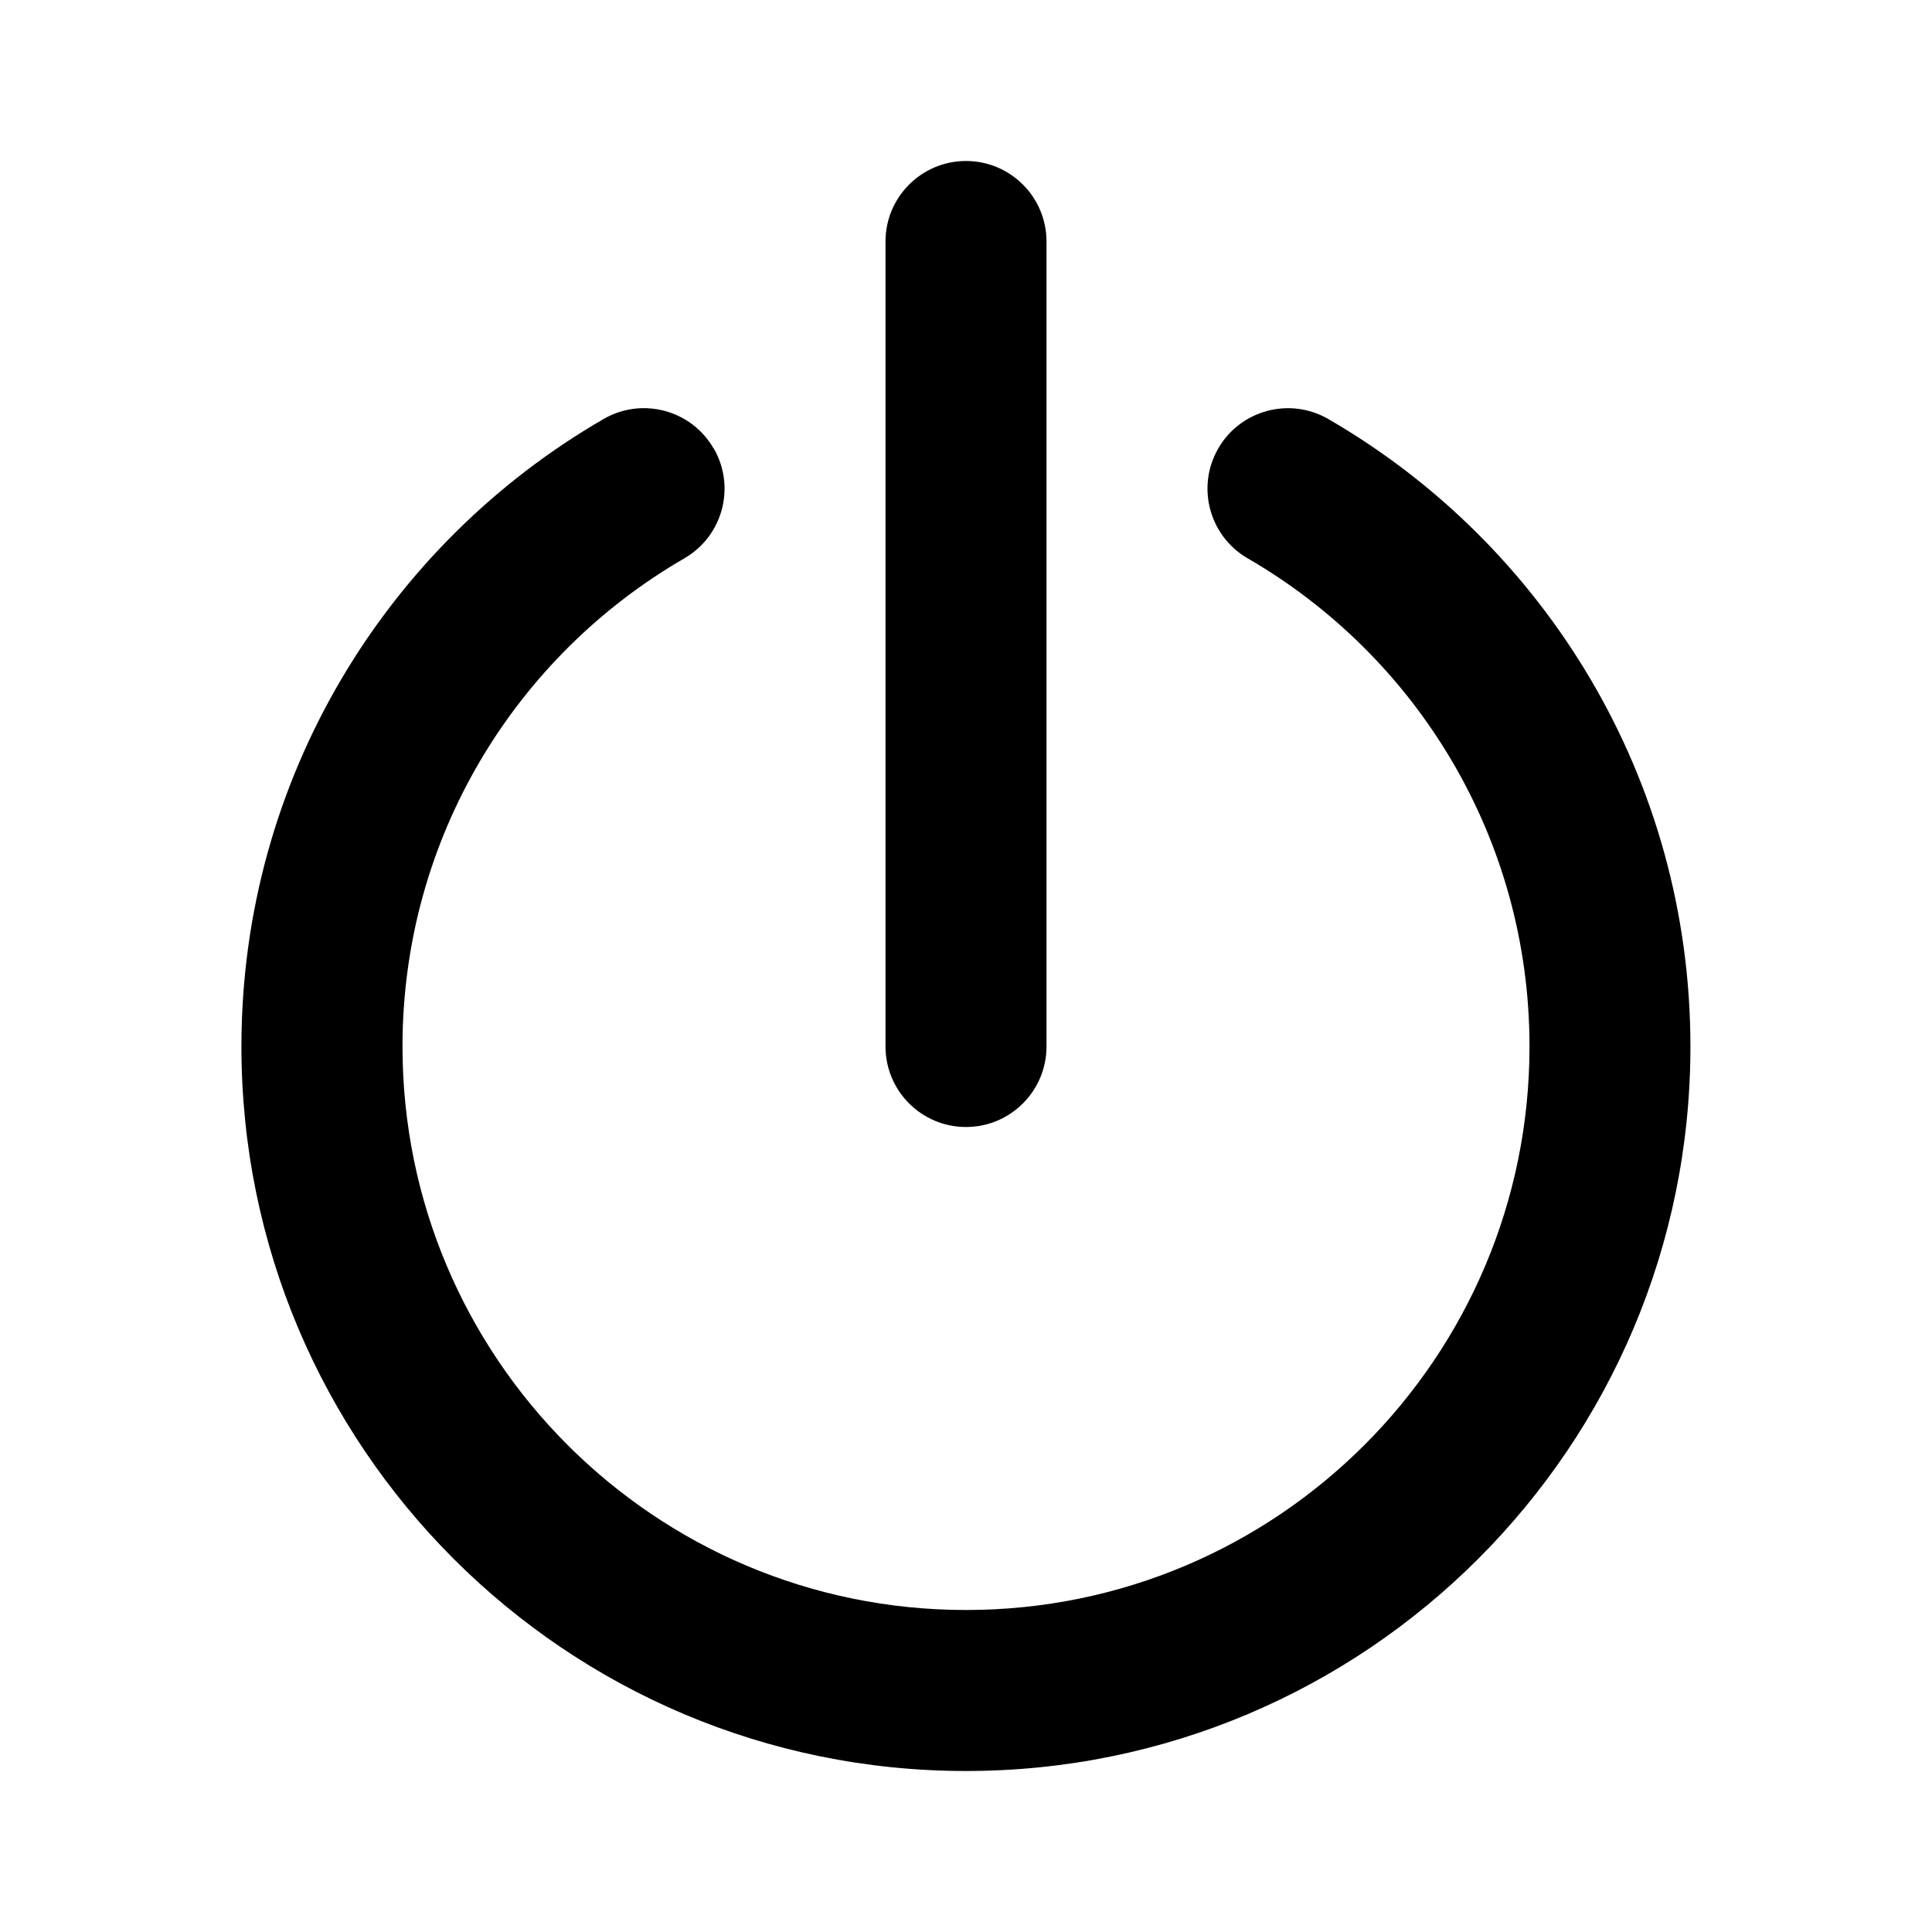 <svg fill="none" height="512" viewBox="0 0 24 24" width="512" xmlns="http://www.w3.org/2000/svg"><path clip-rule="evenodd" d="m12 2c.552 0 1 .448 1 1v10c0 .552-.448 1-1 1s-1-.448-1-1v-10c0-.552.448-1 1-1zm-3.134 3.57c.277.478.113 1.09-.365 1.366-2.095 1.212-3.501 3.474-3.501 6.064 0 3.866 3.134 7 7 7 3.866 0 7-3.134 7-7 0-2.59-1.406-4.852-3.501-6.064-.478-.277-.641-.888-.365-1.366s.888-.641 1.366-.365c2.688 1.555 4.499 4.463 4.499 7.795 0 4.971-4.029 9-9 9-4.971 0-9-4.029-9-9 0-3.333 1.812-6.241 4.499-7.795.478-.277 1.09-.113 1.366.365z" fill="rgb(0,0,0)" fill-rule="evenodd"/></svg>